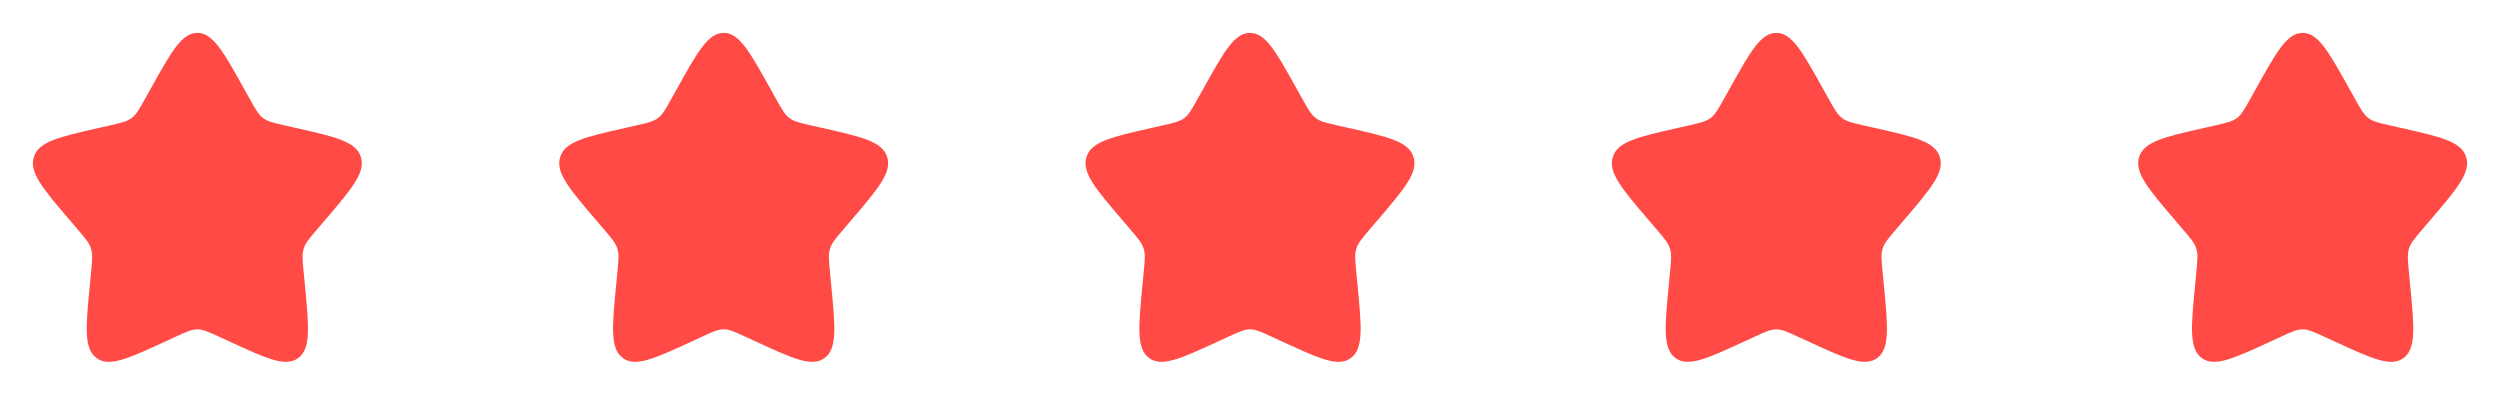 <?xml version="1.0" encoding="UTF-8"?> <svg xmlns="http://www.w3.org/2000/svg" width="76" height="12" viewBox="0 0 76 12" fill="none"><path d="M4.577 2.704C5.21 1.568 5.527 1 6 1C6.473 1 6.79 1.568 7.423 2.704L7.587 2.998C7.767 3.321 7.857 3.482 7.998 3.589C8.138 3.695 8.313 3.735 8.662 3.814L8.98 3.886C10.21 4.164 10.825 4.303 10.971 4.774C11.118 5.244 10.698 5.735 9.86 6.715L9.643 6.969C9.405 7.247 9.286 7.386 9.232 7.559C9.178 7.731 9.197 7.917 9.232 8.289L9.265 8.627C9.392 9.935 9.455 10.589 9.072 10.88C8.689 11.171 8.114 10.906 6.962 10.376L6.664 10.238C6.337 10.088 6.173 10.012 6 10.012C5.827 10.012 5.663 10.088 5.336 10.238L5.038 10.376C3.886 10.906 3.311 11.171 2.928 10.88C2.545 10.589 2.608 9.935 2.735 8.627L2.767 8.289C2.804 7.917 2.822 7.731 2.768 7.559C2.714 7.386 2.595 7.247 2.357 6.969L2.14 6.715C1.302 5.735 0.882 5.244 1.029 4.774C1.175 4.303 1.79 4.164 3.02 3.886L3.338 3.814C3.687 3.735 3.862 3.695 4.002 3.589C4.143 3.482 4.233 3.321 4.413 2.998L4.577 2.704Z" fill="#FF4A45"></path><path d="M20.577 2.704C21.21 1.568 21.527 1 22 1C22.474 1 22.79 1.568 23.423 2.704L23.587 2.998C23.767 3.321 23.857 3.482 23.998 3.589C24.138 3.695 24.313 3.735 24.662 3.814L24.98 3.886C26.21 4.164 26.825 4.303 26.971 4.774C27.118 5.244 26.698 5.735 25.86 6.715L25.643 6.969C25.405 7.247 25.286 7.386 25.232 7.559C25.178 7.731 25.197 7.917 25.233 8.289L25.265 8.627C25.392 9.935 25.456 10.589 25.073 10.88C24.689 11.171 24.114 10.906 22.962 10.376L22.664 10.238C22.337 10.088 22.174 10.012 22 10.012C21.827 10.012 21.663 10.088 21.336 10.238L21.038 10.376C19.886 10.906 19.311 11.171 18.928 10.88C18.545 10.589 18.608 9.935 18.735 8.627L18.767 8.289C18.803 7.917 18.822 7.731 18.768 7.559C18.714 7.386 18.595 7.247 18.357 6.969L18.14 6.715C17.302 5.735 16.882 5.244 17.029 4.774C17.175 4.303 17.79 4.164 19.02 3.886L19.338 3.814C19.687 3.735 19.862 3.695 20.003 3.589C20.143 3.482 20.233 3.321 20.413 2.998L20.577 2.704Z" fill="#FF4A45"></path><path d="M36.577 2.704C37.21 1.568 37.527 1 38 1C38.474 1 38.79 1.568 39.423 2.704L39.587 2.998C39.767 3.321 39.857 3.482 39.998 3.589C40.138 3.695 40.313 3.735 40.662 3.814L40.98 3.886C42.21 4.164 42.825 4.303 42.971 4.774C43.118 5.244 42.698 5.735 41.86 6.715L41.643 6.969C41.405 7.247 41.286 7.386 41.232 7.559C41.178 7.731 41.197 7.917 41.233 8.289L41.265 8.627C41.392 9.935 41.456 10.589 41.072 10.88C40.689 11.171 40.114 10.906 38.962 10.376L38.664 10.238C38.337 10.088 38.173 10.012 38 10.012C37.827 10.012 37.663 10.088 37.336 10.238L37.038 10.376C35.886 10.906 35.311 11.171 34.928 10.88C34.545 10.589 34.608 9.935 34.735 8.627L34.767 8.289C34.803 7.917 34.822 7.731 34.768 7.559C34.714 7.386 34.595 7.247 34.357 6.969L34.14 6.715C33.302 5.735 32.882 5.244 33.029 4.774C33.175 4.303 33.79 4.164 35.02 3.886L35.338 3.814C35.687 3.735 35.862 3.695 36.002 3.589C36.143 3.482 36.233 3.321 36.413 2.998L36.577 2.704Z" fill="#FF4A45"></path><path d="M52.577 2.704C53.21 1.568 53.527 1 54 1C54.474 1 54.79 1.568 55.423 2.704L55.587 2.998C55.767 3.321 55.857 3.482 55.998 3.589C56.138 3.695 56.313 3.735 56.662 3.814L56.98 3.886C58.21 4.164 58.825 4.303 58.971 4.774C59.118 5.244 58.698 5.735 57.86 6.715L57.643 6.969C57.405 7.247 57.286 7.386 57.232 7.559C57.178 7.731 57.197 7.917 57.233 8.289L57.265 8.627C57.392 9.935 57.456 10.589 57.072 10.88C56.689 11.171 56.114 10.906 54.962 10.376L54.664 10.238C54.337 10.088 54.173 10.012 54 10.012C53.827 10.012 53.663 10.088 53.336 10.238L53.038 10.376C51.886 10.906 51.311 11.171 50.928 10.88C50.545 10.589 50.608 9.935 50.735 8.627L50.767 8.289C50.803 7.917 50.822 7.731 50.768 7.559C50.714 7.386 50.595 7.247 50.357 6.969L50.14 6.715C49.302 5.735 48.882 5.244 49.029 4.774C49.175 4.303 49.79 4.164 51.02 3.886L51.338 3.814C51.687 3.735 51.862 3.695 52.002 3.589C52.143 3.482 52.233 3.321 52.413 2.998L52.577 2.704Z" fill="#FF4A45"></path><path d="M68.577 2.704C69.21 1.568 69.527 1 70 1C70.474 1 70.79 1.568 71.423 2.704L71.587 2.998C71.767 3.321 71.857 3.482 71.998 3.589C72.138 3.695 72.313 3.735 72.662 3.814L72.98 3.886C74.21 4.164 74.825 4.303 74.971 4.774C75.118 5.244 74.698 5.735 73.86 6.715L73.643 6.969C73.405 7.247 73.286 7.386 73.232 7.559C73.178 7.731 73.197 7.917 73.233 8.289L73.265 8.627C73.392 9.935 73.456 10.589 73.073 10.88C72.689 11.171 72.114 10.906 70.962 10.376L70.664 10.238C70.337 10.088 70.174 10.012 70 10.012C69.827 10.012 69.663 10.088 69.336 10.238L69.038 10.376C67.886 10.906 67.311 11.171 66.928 10.88C66.545 10.589 66.608 9.935 66.735 8.627L66.767 8.289C66.803 7.917 66.822 7.731 66.768 7.559C66.714 7.386 66.595 7.247 66.357 6.969L66.14 6.715C65.302 5.735 64.882 5.244 65.029 4.774C65.175 4.303 65.79 4.164 67.02 3.886L67.338 3.814C67.687 3.735 67.862 3.695 68.002 3.589C68.143 3.482 68.233 3.321 68.413 2.998L68.577 2.704Z" fill="#FF4A45"></path></svg> 